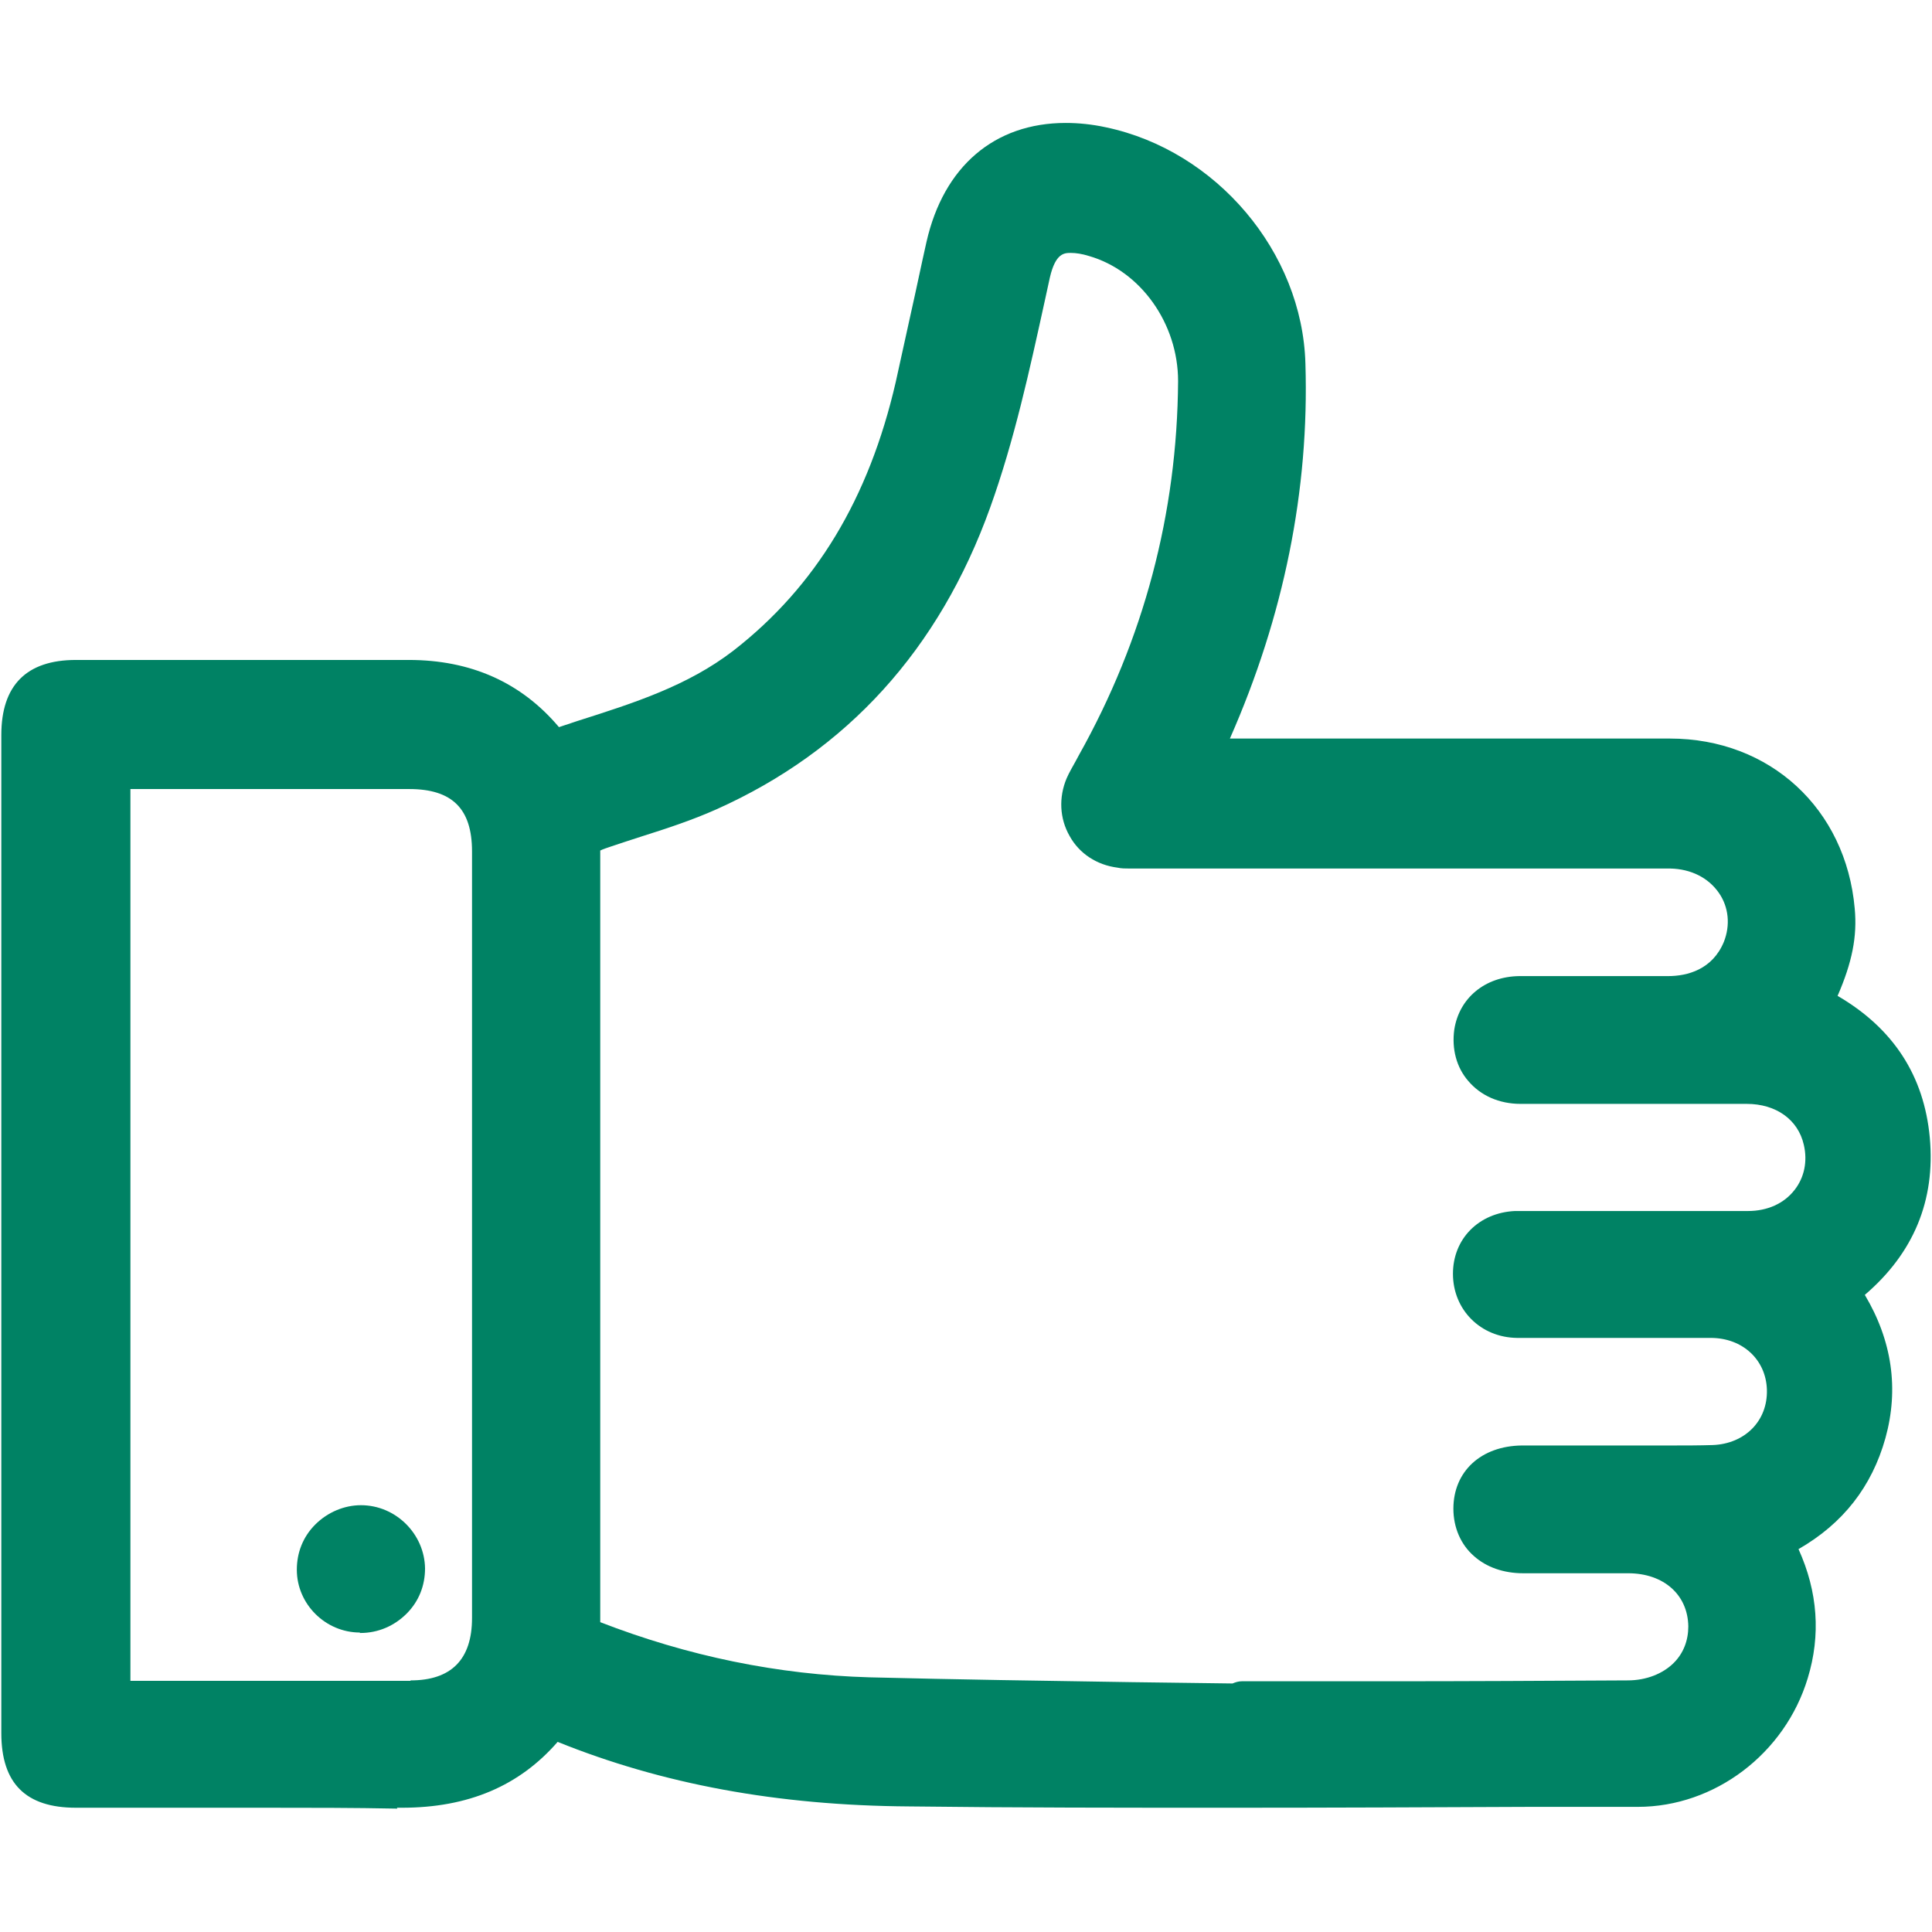 <?xml version="1.0" encoding="UTF-8"?>
<svg id="_Слой_1" data-name="Слой 1" xmlns="http://www.w3.org/2000/svg" viewBox="0 0 44 44">
  <defs>
    <style>
      .cls-1 {
        fill: #008264;
        stroke-width: 0px;
      }
    </style>
  </defs>
  <path class="cls-1" d="M9.05,41.19c-.99-.02-1.99-.02-2.98-.02H1.73c-1.14,0-1.7-.55-1.7-1.7v-22.73c0-1.13.57-1.71,1.7-1.71h7.58c1.41,0,2.56.51,3.42,1.53l.42-.14c1.29-.41,2.51-.8,3.55-1.6,1.88-1.46,3.09-3.47,3.7-6.12.12-.53.23-1.06.35-1.59.12-.53.23-1.07.35-1.6.39-1.72,1.55-2.71,3.17-2.71.29,0,.6.03.92.1,2.51.53,4.47,2.84,4.54,5.38.09,2.88-.49,5.75-1.72,8.54h5.64c1.46,0,2.92,0,4.38,0,2.28,0,4.01,1.6,4.21,3.87.06.64-.06,1.23-.39,1.99,1.27.74,1.97,1.82,2.1,3.23.13,1.43-.37,2.63-1.48,3.58.62,1.04.78,2.14.47,3.26-.31,1.11-.97,1.95-1.98,2.53.44.97.51,1.96.21,2.94-.52,1.72-2.12,2.93-3.87,2.93h-2.46c-2.28.01-4.56.02-6.84.02-2.43,0-4.86,0-7.29-.03-3.01-.02-5.63-.51-8.01-1.47-.87,1-2.03,1.5-3.55,1.5h-.11ZM13.66,36.94c2.01.78,4.06,1.2,6.14,1.26,1.99.05,3.99.08,5.98.11l2.29.03c.07-.03.14-.05.21-.05h3.28c1.84,0,3.68-.01,5.51-.02.42,0,.8-.15,1.05-.4.22-.22.33-.51.33-.83-.01-.72-.56-1.21-1.37-1.21h-2.39c-.45,0-.84-.14-1.12-.39-.3-.26-.47-.65-.47-1.08,0-.85.63-1.43,1.56-1.44h2.02s1.39,0,1.39,0c.31,0,.62,0,.94-.01.73-.03,1.25-.55,1.23-1.26-.02-.68-.55-1.18-1.28-1.18h-3.39c-.34,0-.68,0-1.02,0-.83-.01-1.46-.64-1.46-1.46,0-.8.59-1.39,1.41-1.43.09,0,.4,0,.4,0h2.97c.65,0,1.29,0,1.94,0,.44,0,.82-.17,1.06-.48.22-.28.3-.65.21-1.03-.13-.57-.63-.93-1.3-.93h-5.15c-.49,0-.91-.19-1.19-.52-.27-.31-.38-.73-.32-1.17.11-.72.7-1.21,1.48-1.22h3.39c.44,0,1.01-.15,1.27-.78.15-.38.11-.79-.11-1.11-.24-.35-.64-.55-1.11-.56h-12.32c-.09,0-.18,0-.27-.02-.47-.06-.87-.32-1.09-.72-.23-.4-.25-.88-.07-1.31.06-.14.14-.27.21-.4l.07-.13c1.48-2.64,2.24-5.51,2.26-8.52,0-1.31-.85-2.51-2.03-2.85-.16-.05-.3-.07-.41-.07-.15,0-.35,0-.48.56l-.12.55c-.34,1.55-.69,3.16-1.24,4.69-1.16,3.23-3.26,5.54-6.23,6.87-.56.25-1.14.44-1.71.62-.24.08-.47.15-.7.23-.09.03-.18.06-.24.09,0,.07,0,17.6,0,17.61ZM9.35,38.27c.93,0,1.4-.48,1.4-1.42v-17.46c0-.97-.45-1.42-1.43-1.42H2.97s0,20.31,0,20.31h6.38Z"/>
  <path class="cls-1" d="M8.2,37.18c-.79,0-1.44-.65-1.44-1.43,0-.39.14-.75.42-1.03.28-.28.66-.44,1.04-.44.8,0,1.45.66,1.46,1.44,0,.39-.14.75-.42,1.03-.28.28-.65.44-1.05.44h-.02Z"/>
</svg>